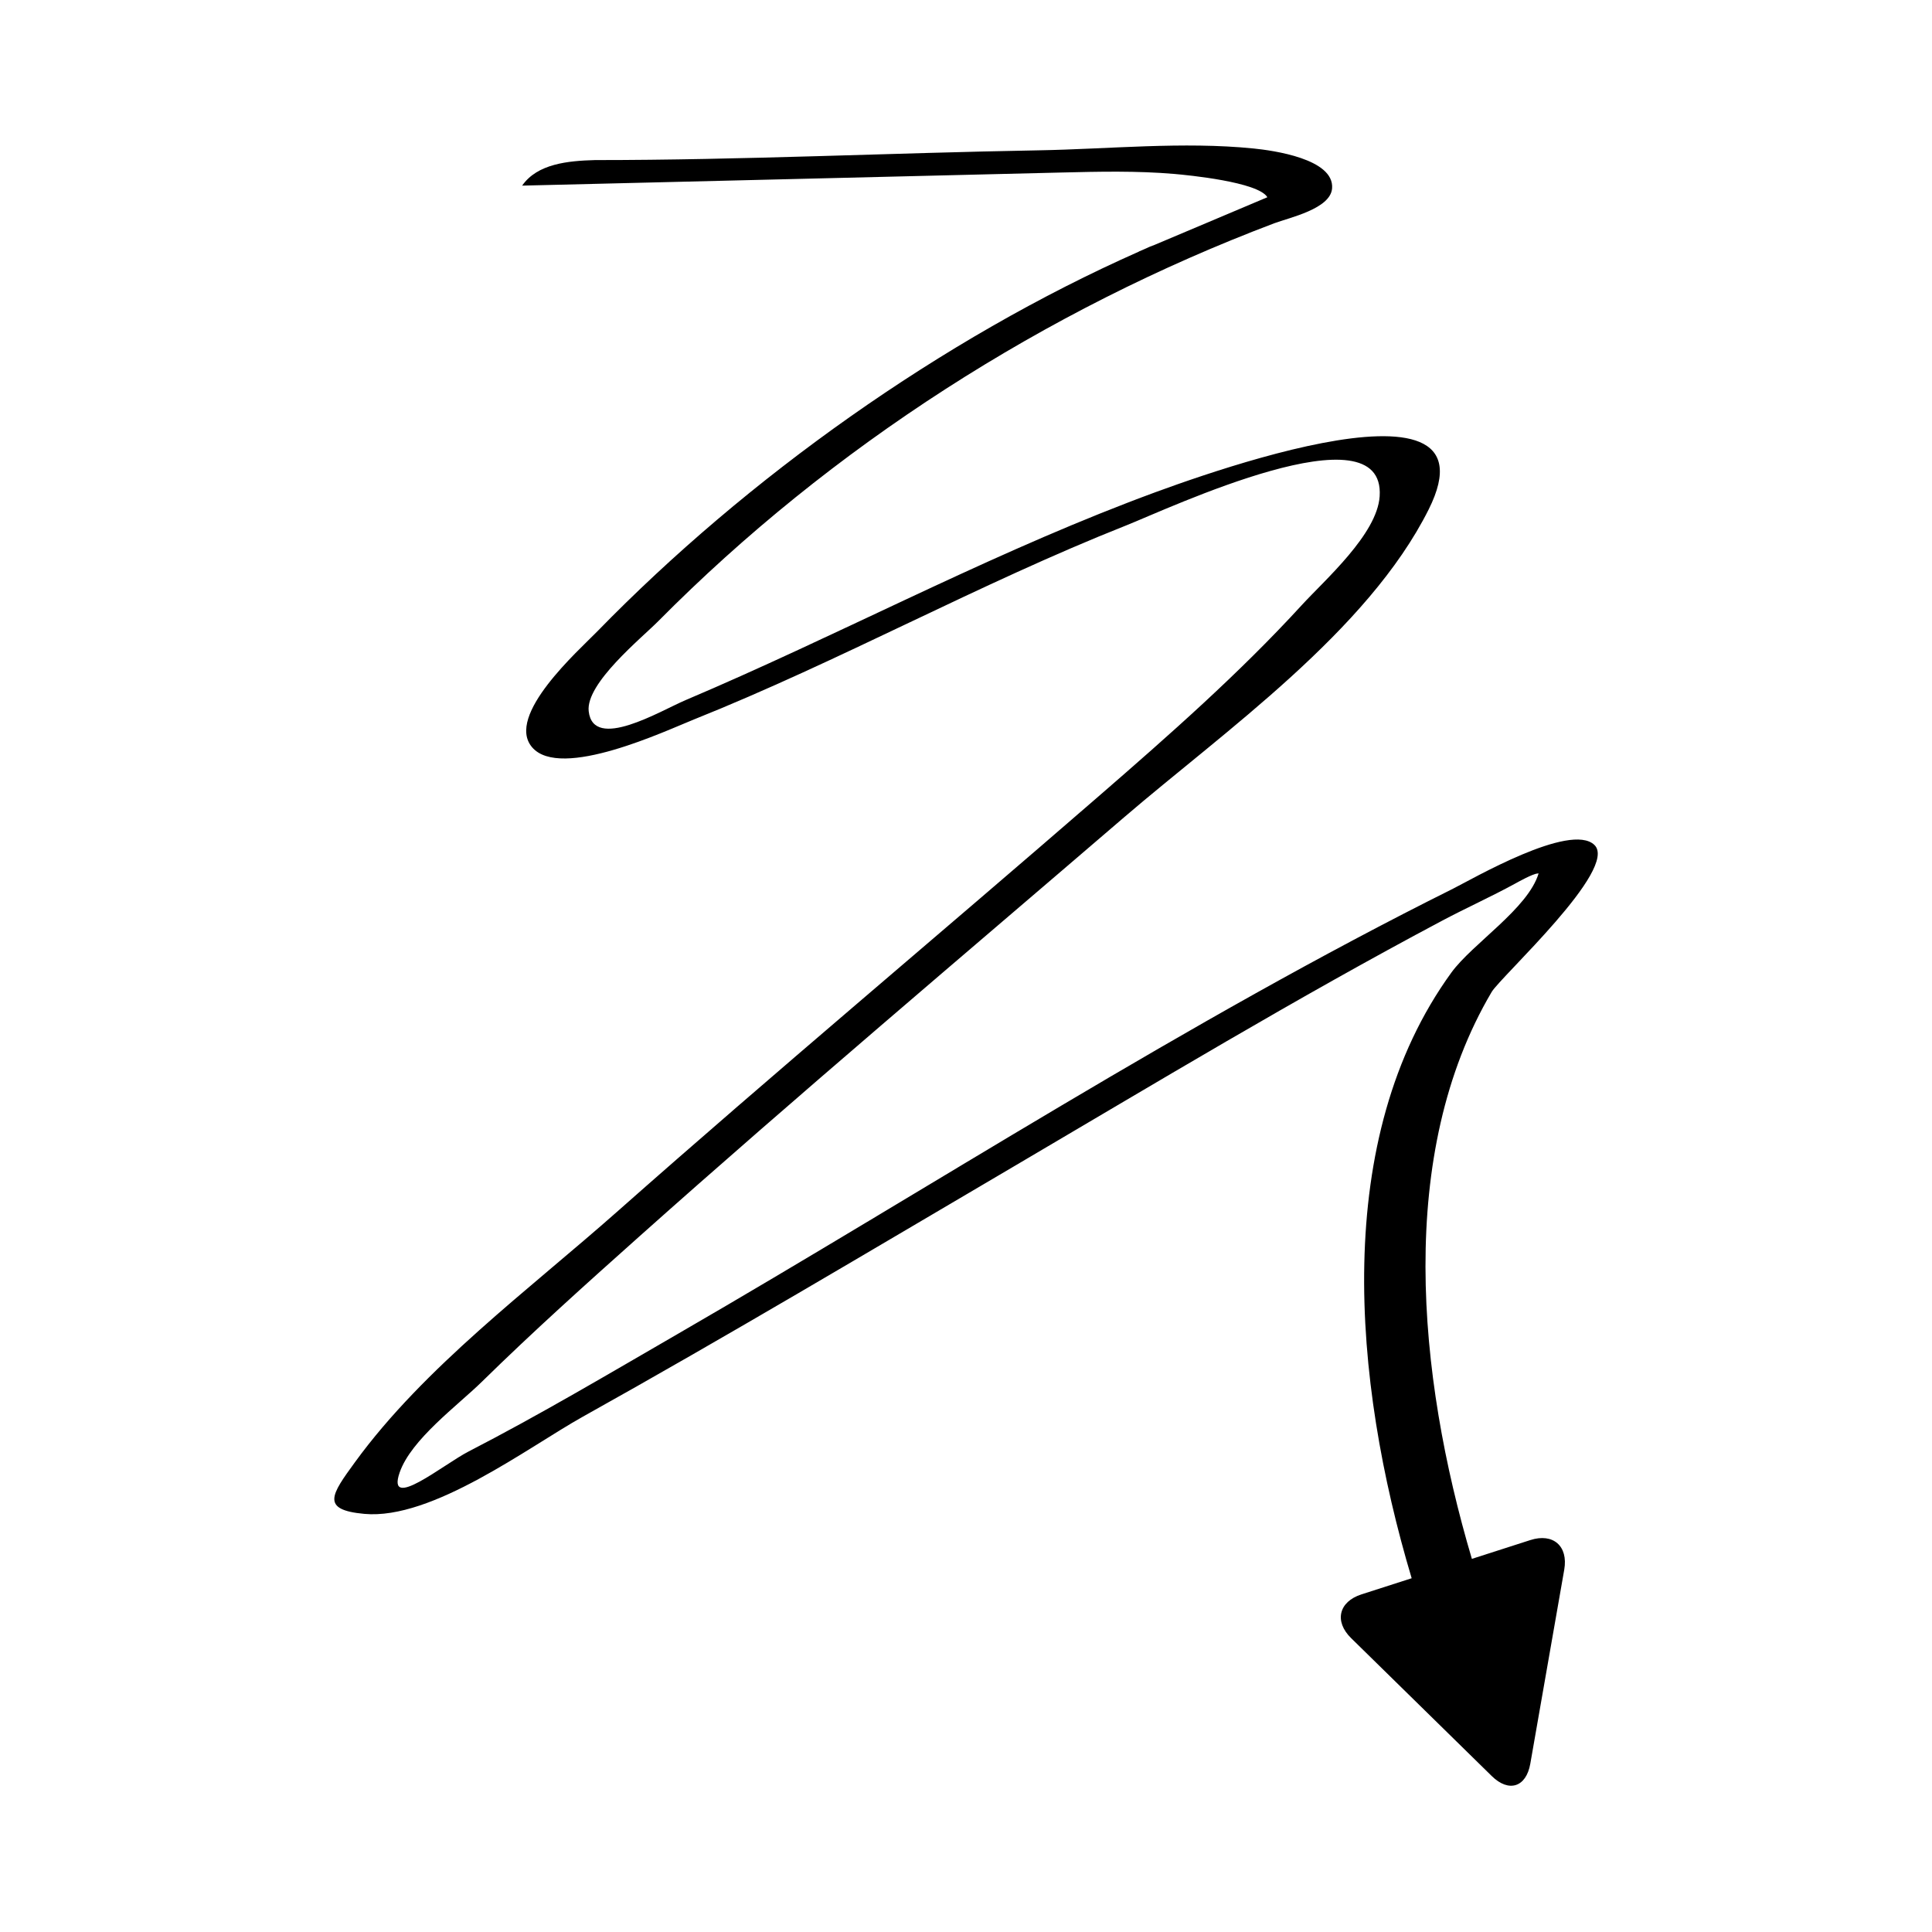 <?xml version="1.0" encoding="UTF-8"?>
<!-- Uploaded to: SVG Repo, www.svgrepo.com, Generator: SVG Repo Mixer Tools -->
<svg fill="#000000" width="800px" height="800px" version="1.1" viewBox="144 144 512 512" xmlns="http://www.w3.org/2000/svg">
 <path d="m549.54 552.14-15.477 4.977c-14.484-48.801-20.051-107.44 5.246-150.24 2.387-4.039 33.754-32.664 27.219-38.961-6.34-6.106-32.5 9.125-37.484 11.609-70.574 35.148-137.3 78.566-205.5 118.02-18.305 10.59-36.57 21.43-55.375 31.121-6.641 3.422-21.867 15.996-18.258 5.562 3.031-8.762 15.422-17.797 21.797-24.055 13.52-13.266 27.641-25.941 41.773-38.547 42.223-37.652 85.465-74.133 128.38-111 26.469-22.738 64.582-49.305 80.758-81.629 20.148-40.27-68.777-6.023-79.793-1.777-40.02 15.418-77.766 35.617-117.17 52.332-6.613 2.805-24.469 13.648-25.648 2.918-0.809-7.391 14-19.371 18.438-23.852 45.871-46.293 102.62-82.523 163.22-105.44 3.965-1.5 14.91-3.801 15.348-9.242 0.633-7.856-15.723-10.07-20.793-10.582-18.754-1.891-38.277 0.16-57.105 0.488-39.121 0.691-78.371 2.582-117.48 2.582-7.074 0.199-15.23 0.953-19.262 6.769 47.691-1.16 95.379-2.316 143.07-3.477 9.91-0.242 19.855-0.469 29.746 0.379 3.535 0.305 22.266 2.109 24.672 6.176l-29.926 12.641c-0.469 0.164-0.879 0.32-1.219 0.465-0.594 0.258-1.188 0.539-1.781 0.801l-1.086 0.457v0.031c-52.23 23.137-103.84 59.895-143.56 100.66-4.922 5.051-24.449 22.32-17.281 30.707 7.519 8.805 35.617-4.461 42.895-7.371 38.863-15.547 75.621-36.008 114.61-51.445 10.949-4.336 68.695-31.594 67.109-7.684-0.668 10.047-14.555 22.18-20.648 28.836-16.559 18.09-35.129 34.426-53.625 50.48-42.516 36.898-85.703 73.012-127.87 110.32-23.129 20.465-51.051 41.109-69.391 66.301-6.297 8.648-9.168 12.656 2.457 13.723 17.996 1.652 43.508-17.715 57.918-25.758 38.355-21.395 76.094-43.906 113.95-66.164 37.699-22.164 75.234-44.836 113.88-65.336 6.305-3.344 12.852-6.285 19.105-9.699 0.762-0.414 4.711-2.648 6.031-2.738 0.137-0.008 0.191-0.031 0.316-0.039-2.812 9.355-17.539 18.598-23.137 26.312-31.828 43.871-26.152 108.19-10.504 160.48l-13.305 4.277c-6.031 1.941-7.266 7.156-2.742 11.594l37.277 36.555c4.523 4.438 9.121 2.961 10.211-3.281l8.996-51.43c1.086-6.246-2.957-9.77-8.988-7.828z"/>
</svg>